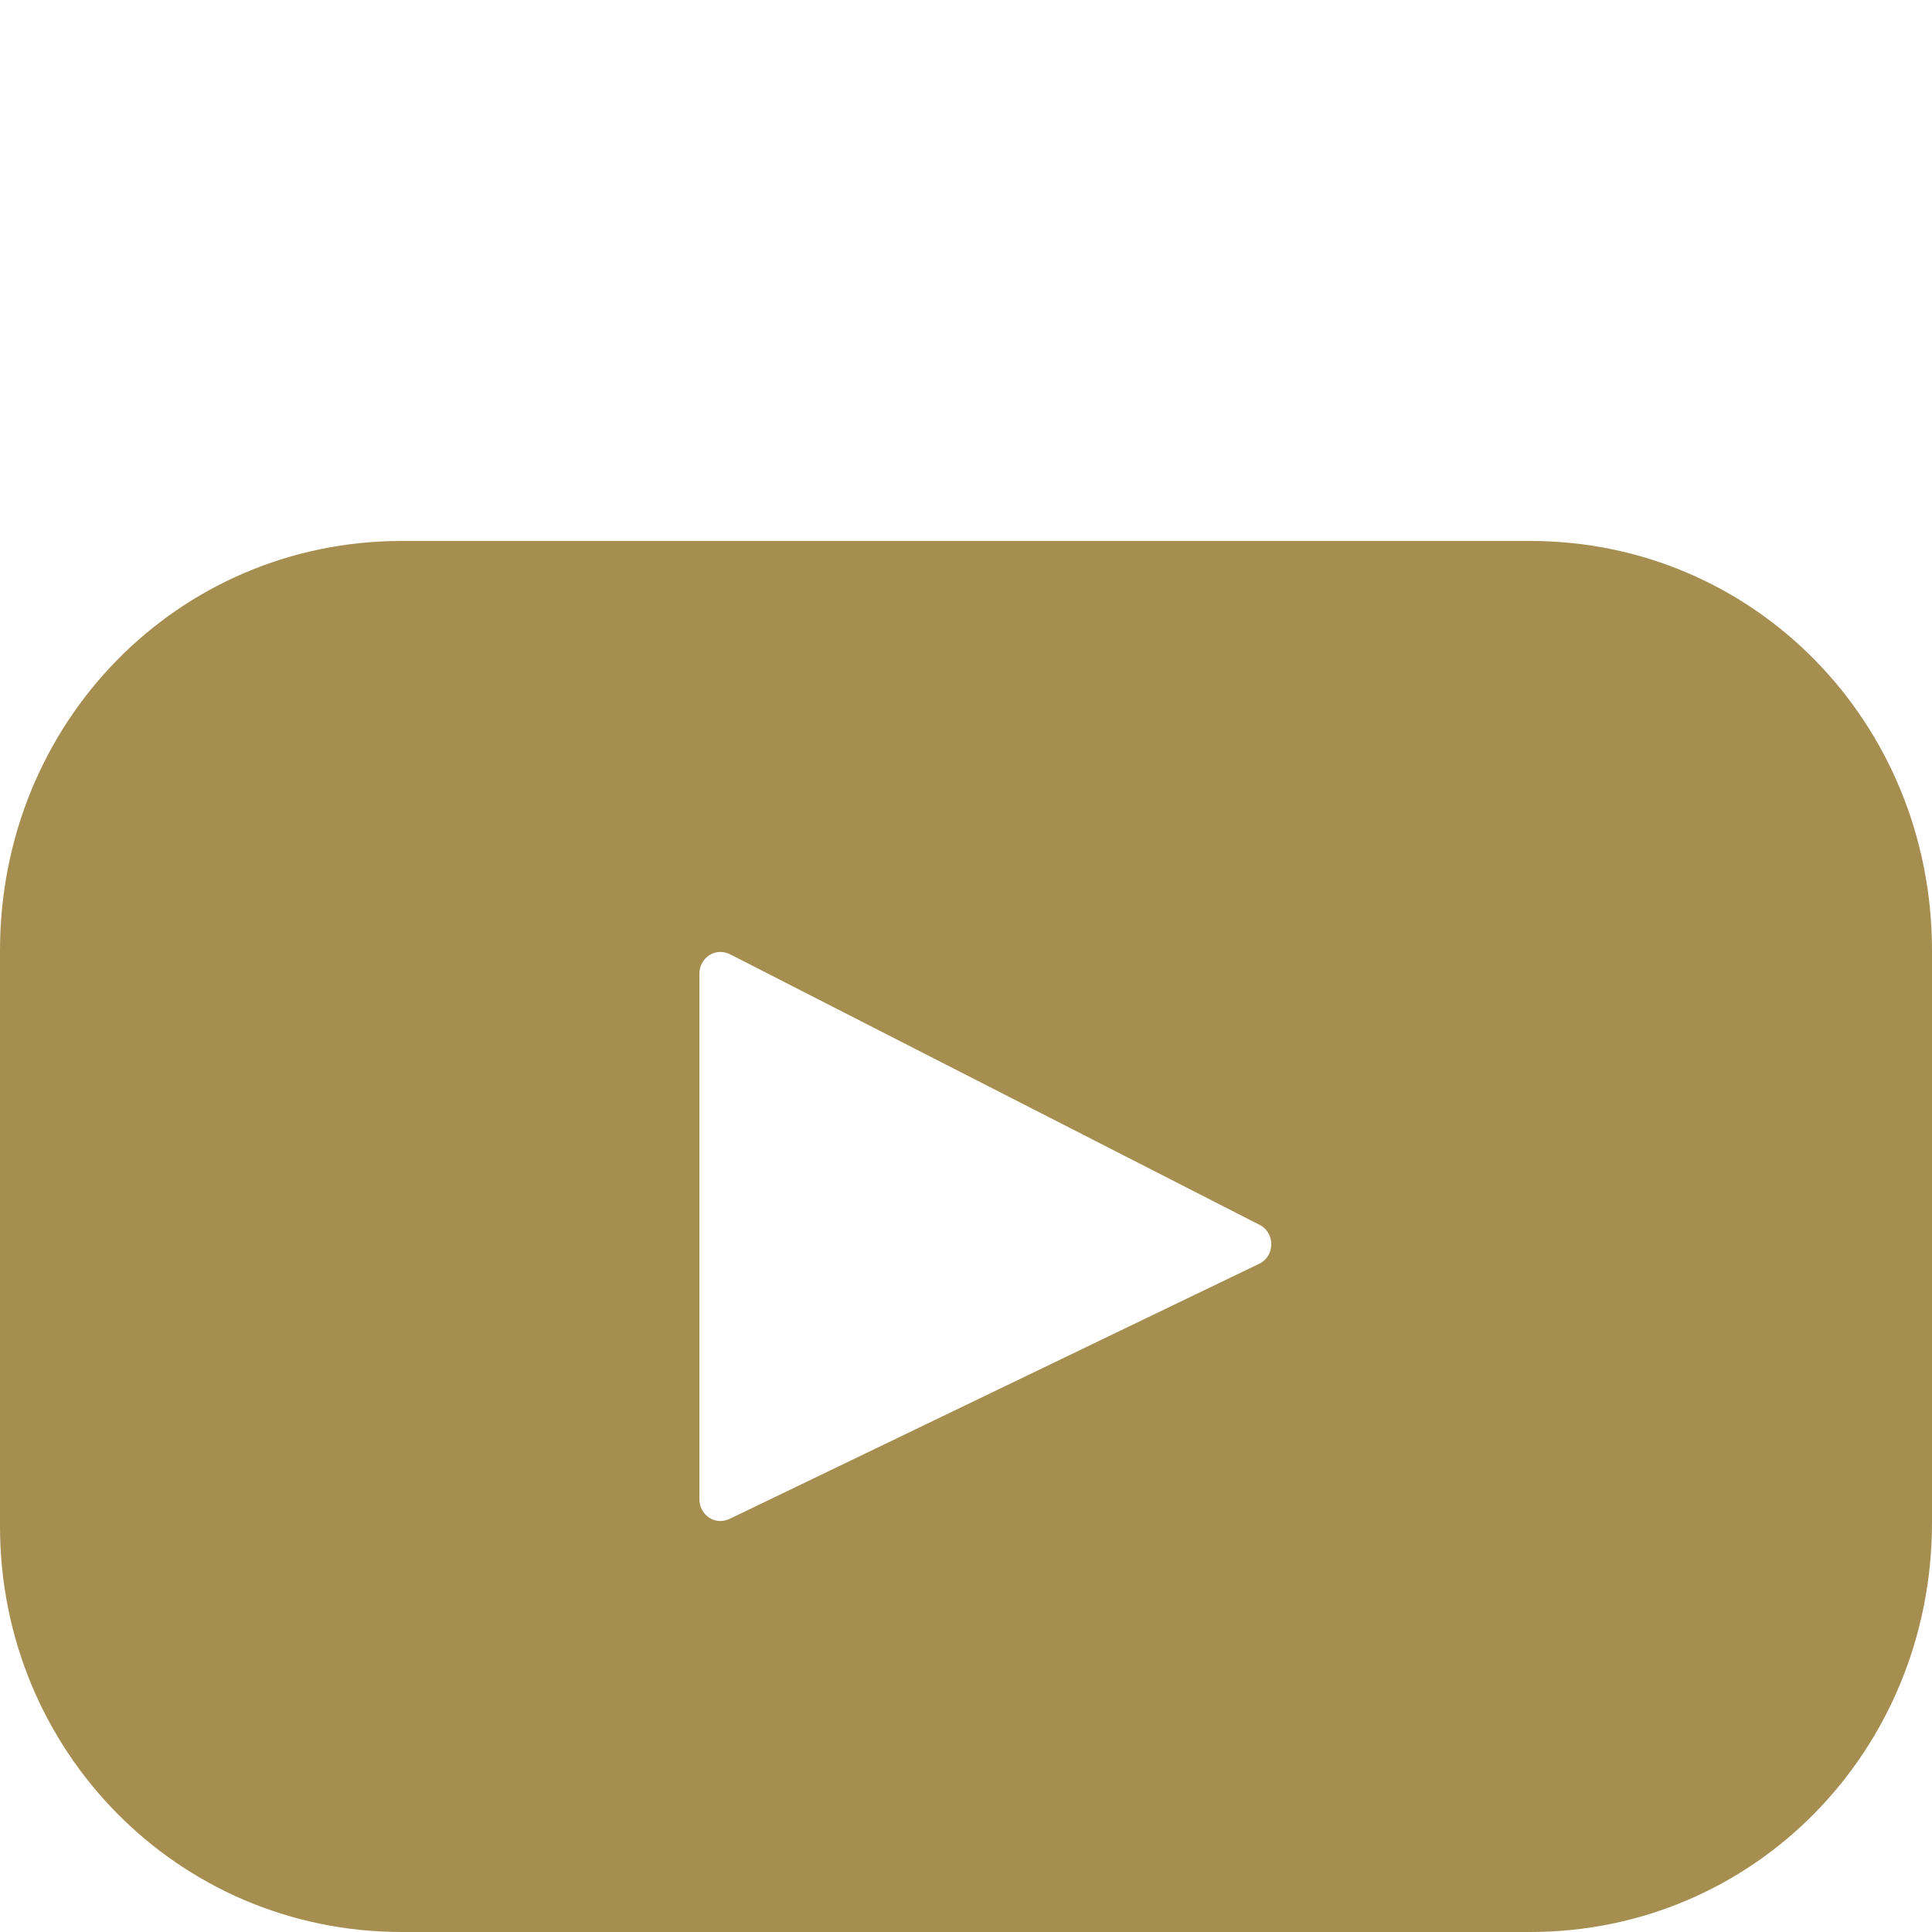 <?xml version="1.0" encoding="utf-8"?>
<!-- Generator: Adobe Illustrator 19.1.0, SVG Export Plug-In . SVG Version: 6.00 Build 0)  -->
<svg version="1.1" id="Ebene_1" xmlns="http://www.w3.org/2000/svg" xmlns:xlink="http://www.w3.org/1999/xlink" x="0px" y="0px"
	 viewBox="0 0 50 50" style="enable-background:new 0 0 50 50;" xml:space="preserve">
<style type="text/css">
	.st0{fill:#A58E50;}
</style>
<g>
	<path class="st0" d="M39.6,14H10.4C4.6,14,0,18.7,0,24.6v14.9C0,45.3,4.6,50,10.4,50h29.2C45.4,50,50,45.3,50,39.4V24.6
		C50,18.7,45.4,14,39.6,14z M32.6,32.7l-13.7,6.6c-0.4,0.2-0.8-0.1-0.8-0.5V25.2c0-0.4,0.4-0.7,0.8-0.5l13.7,7
		C33,31.9,33,32.5,32.6,32.7z"/>
</g>
</svg>
